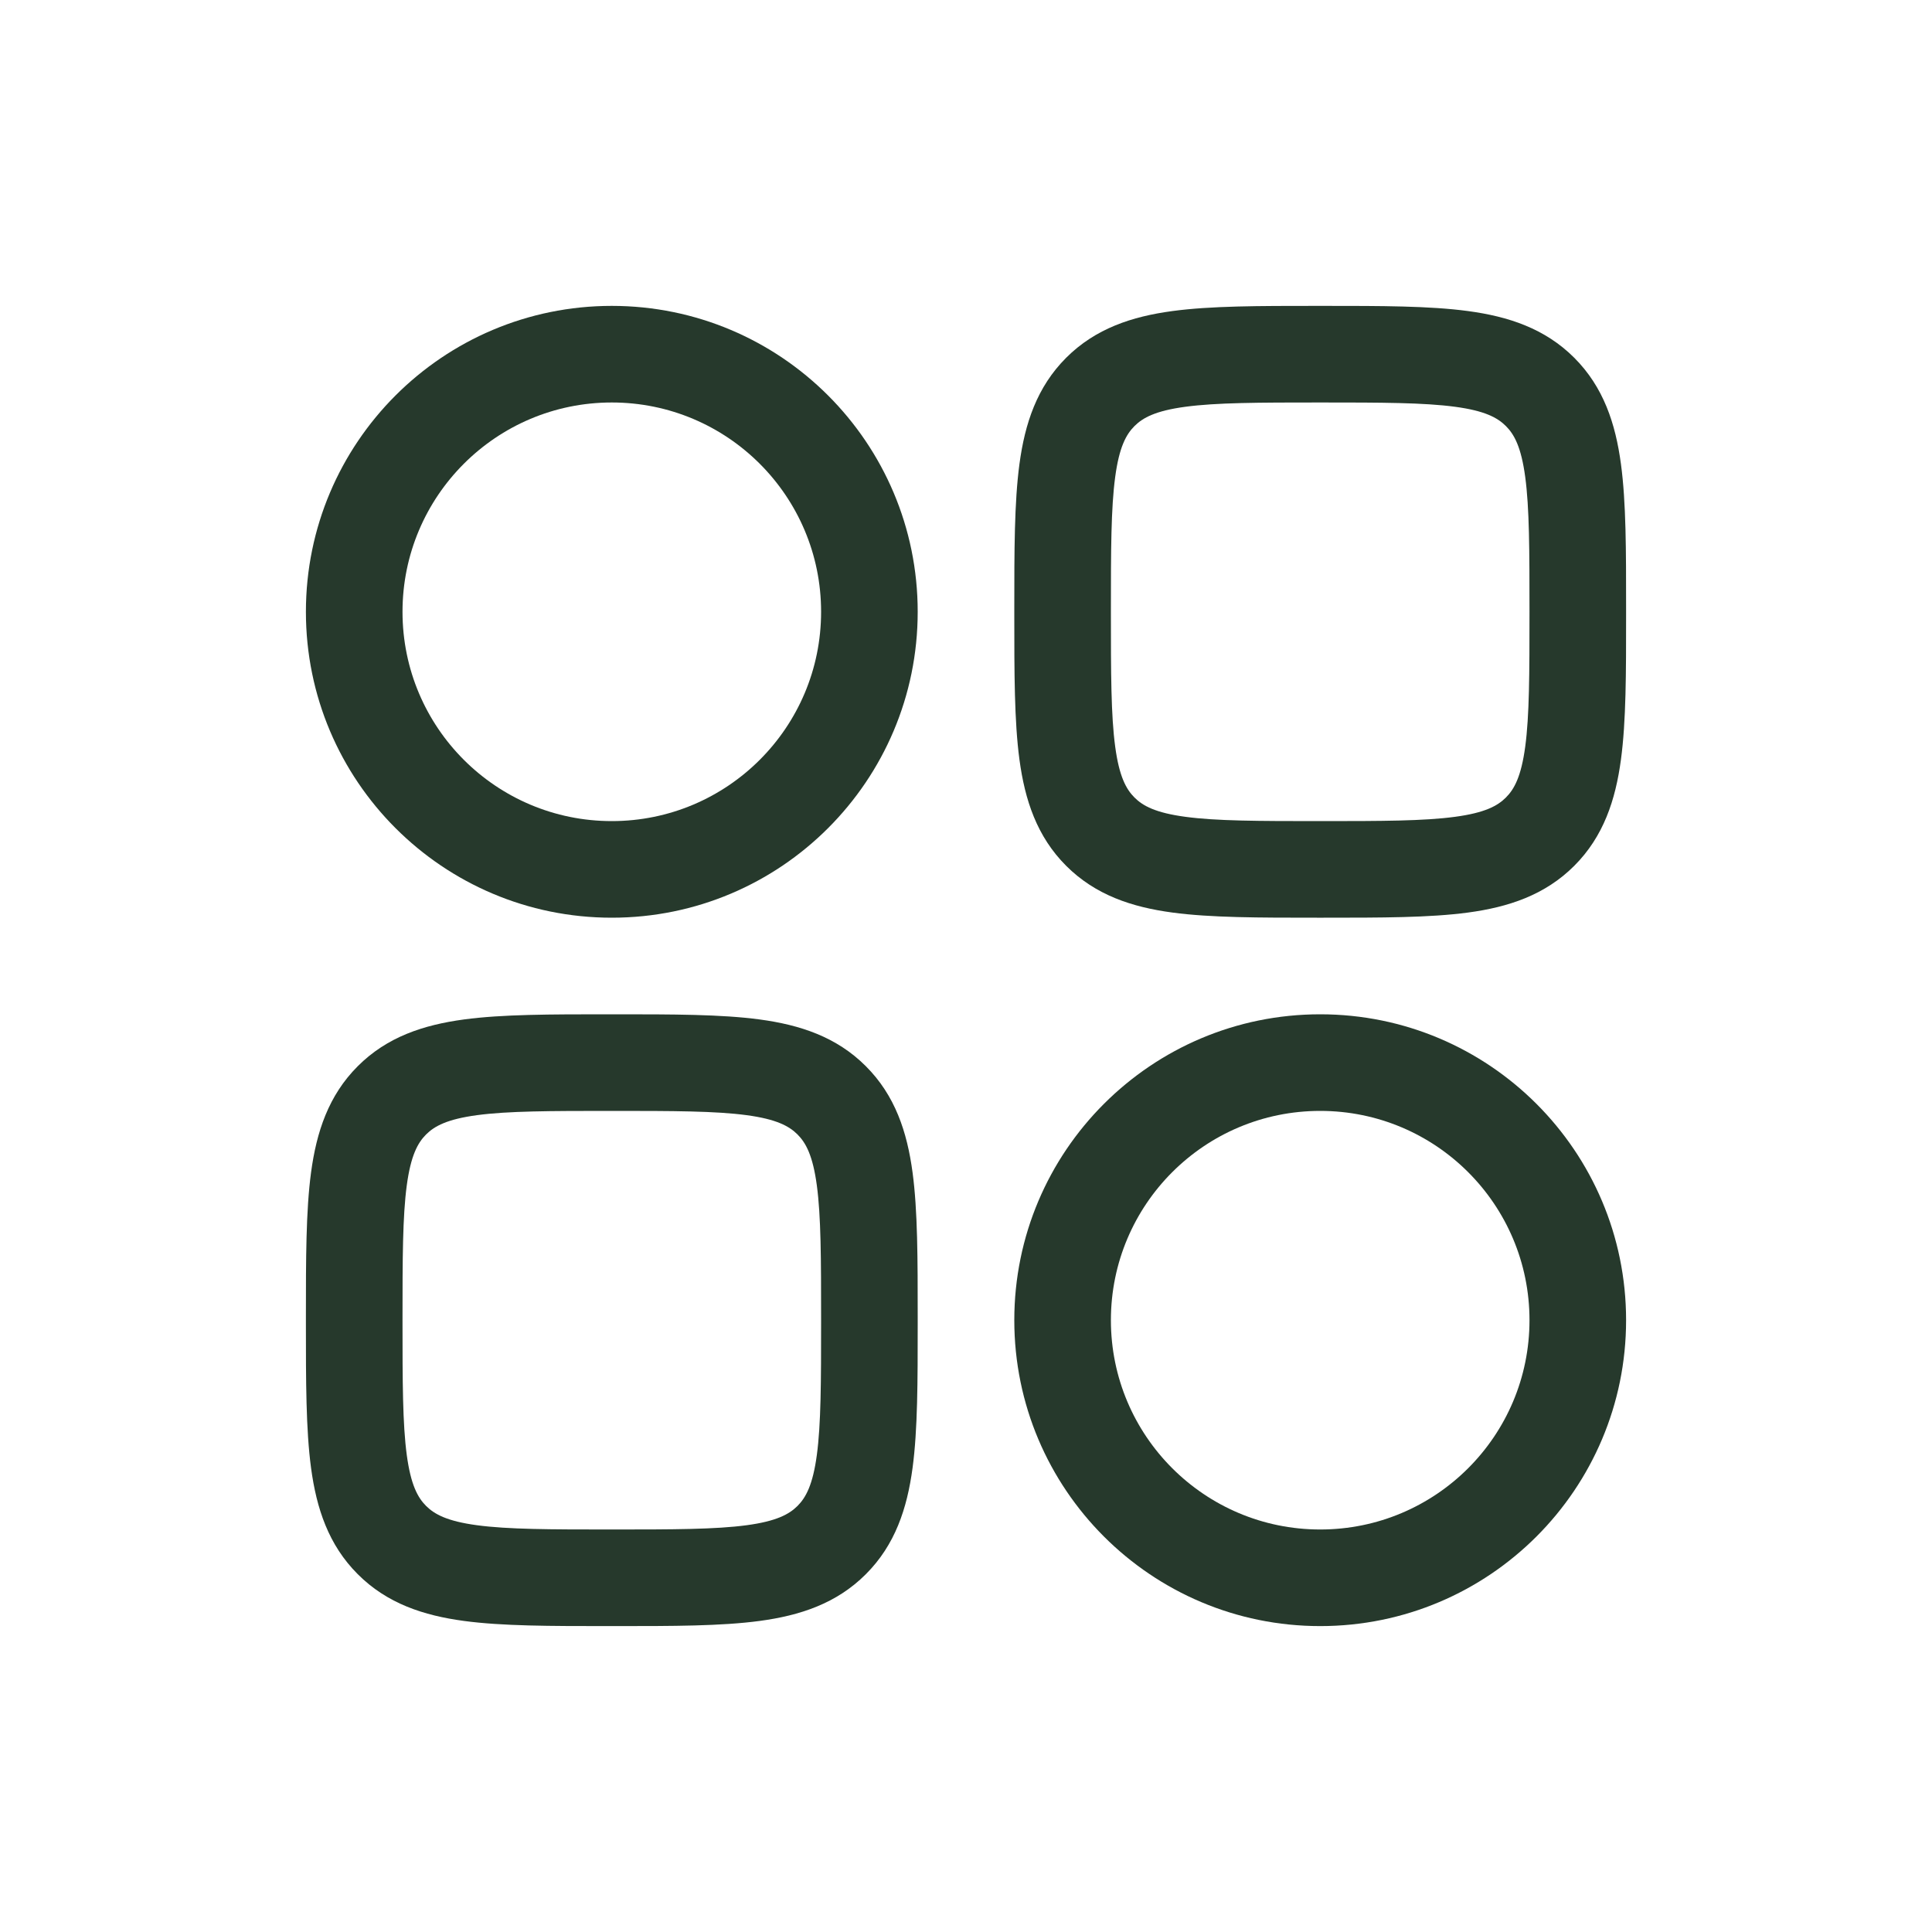 <svg width="80" height="80" viewBox="0 0 80 80" fill="none" xmlns="http://www.w3.org/2000/svg">
<path fill-rule="evenodd" clip-rule="evenodd" d="M54.528 12.666C52.132 12.666 50.134 12.666 48.548 12.88C46.874 13.105 45.363 13.6 44.148 14.814C42.933 16.029 42.438 17.54 42.213 19.215C42 20.801 42 22.799 42 25.194V25.472C42 27.868 42 29.866 42.213 31.452C42.438 33.126 42.933 34.637 44.148 35.852C45.363 37.066 46.874 37.562 48.548 37.787C50.134 38 52.132 38 54.528 38H54.805C57.201 38 59.199 38 60.785 37.787C62.459 37.562 63.971 37.066 65.186 35.852C66.4 34.637 66.895 33.126 67.12 31.452C67.334 29.866 67.334 27.868 67.333 25.472V25.195C67.334 22.799 67.334 20.801 67.12 19.215C66.895 17.54 66.4 16.029 65.186 14.814C63.971 13.6 62.459 13.105 60.785 12.88C59.199 12.666 57.201 12.666 54.806 12.666H54.528ZM46.976 17.643C47.324 17.295 47.851 17.009 49.081 16.844C50.369 16.671 52.096 16.666 54.667 16.666C57.237 16.666 58.964 16.671 60.252 16.844C61.483 17.009 62.01 17.295 62.357 17.643C62.705 17.99 62.99 18.517 63.156 19.748C63.329 21.036 63.333 22.762 63.333 25.333C63.333 27.904 63.329 29.631 63.156 30.919C62.99 32.149 62.705 32.676 62.357 33.023C62.01 33.371 61.483 33.657 60.252 33.822C58.964 33.996 57.237 34 54.667 34C52.096 34 50.369 33.996 49.081 33.822C47.851 33.657 47.324 33.371 46.976 33.023C46.629 32.676 46.343 32.149 46.178 30.919C46.004 29.631 46 27.904 46 25.333C46 22.762 46.004 21.036 46.178 19.748C46.343 18.517 46.629 17.99 46.976 17.643Z" fill="#26392C"/>
<path fill-rule="evenodd" clip-rule="evenodd" d="M25.195 42C22.799 42 20.801 42 19.215 42.213C17.541 42.438 16.029 42.933 14.815 44.148C13.6 45.362 13.105 46.874 12.88 48.548C12.667 50.134 12.667 52.132 12.667 54.528V54.805C12.667 57.201 12.667 59.199 12.88 60.785C13.105 62.459 13.6 63.971 14.815 65.185C16.029 66.4 17.541 66.895 19.215 67.12C20.801 67.333 22.799 67.333 25.195 67.333H25.472C27.868 67.333 29.866 67.333 31.452 67.12C33.126 66.895 34.638 66.4 35.852 65.185C37.067 63.971 37.562 62.459 37.787 60.785C38 59.199 38 57.201 38 54.805V54.528C38 52.132 38 50.134 37.787 48.548C37.562 46.874 37.067 45.362 35.852 44.148C34.638 42.933 33.126 42.438 31.452 42.213C29.866 42 27.868 42 25.472 42H25.195ZM17.643 46.976C17.991 46.629 18.517 46.343 19.748 46.177C21.036 46.004 22.763 46 25.333 46C27.904 46 29.631 46.004 30.919 46.177C32.15 46.343 32.676 46.629 33.024 46.976C33.371 47.324 33.657 47.85 33.823 49.081C33.996 50.369 34 52.096 34 54.666C34 57.237 33.996 58.964 33.823 60.252C33.657 61.483 33.371 62.009 33.024 62.357C32.676 62.704 32.15 62.99 30.919 63.156C29.631 63.329 27.904 63.333 25.333 63.333C22.763 63.333 21.036 63.329 19.748 63.156C18.517 62.99 17.991 62.704 17.643 62.357C17.296 62.009 17.01 61.483 16.844 60.252C16.671 58.964 16.667 57.237 16.667 54.666C16.667 52.096 16.671 50.369 16.844 49.081C17.01 47.85 17.296 47.324 17.643 46.976Z" fill="#26392C"/>
<path fill-rule="evenodd" clip-rule="evenodd" d="M12.667 25.333C12.667 18.338 18.338 12.666 25.333 12.666C32.329 12.666 38 18.338 38 25.333C38 32.329 32.329 38 25.333 38C18.338 38 12.667 32.329 12.667 25.333ZM25.333 16.666C20.547 16.666 16.667 20.547 16.667 25.333C16.667 30.12 20.547 34 25.333 34C30.12 34 34 30.12 34 25.333C34 20.547 30.12 16.666 25.333 16.666Z" fill="#26392C"/>
<path fill-rule="evenodd" clip-rule="evenodd" d="M42 54.666C42 47.671 47.671 42 54.667 42C61.662 42 67.333 47.671 67.333 54.666C67.333 61.662 61.662 67.333 54.667 67.333C47.671 67.333 42 61.662 42 54.666ZM54.667 46C49.88 46 46 49.88 46 54.666C46 59.453 49.88 63.333 54.667 63.333C59.453 63.333 63.333 59.453 63.333 54.666C63.333 49.88 59.453 46 54.667 46Z" fill="#26392C"/>
</svg>

